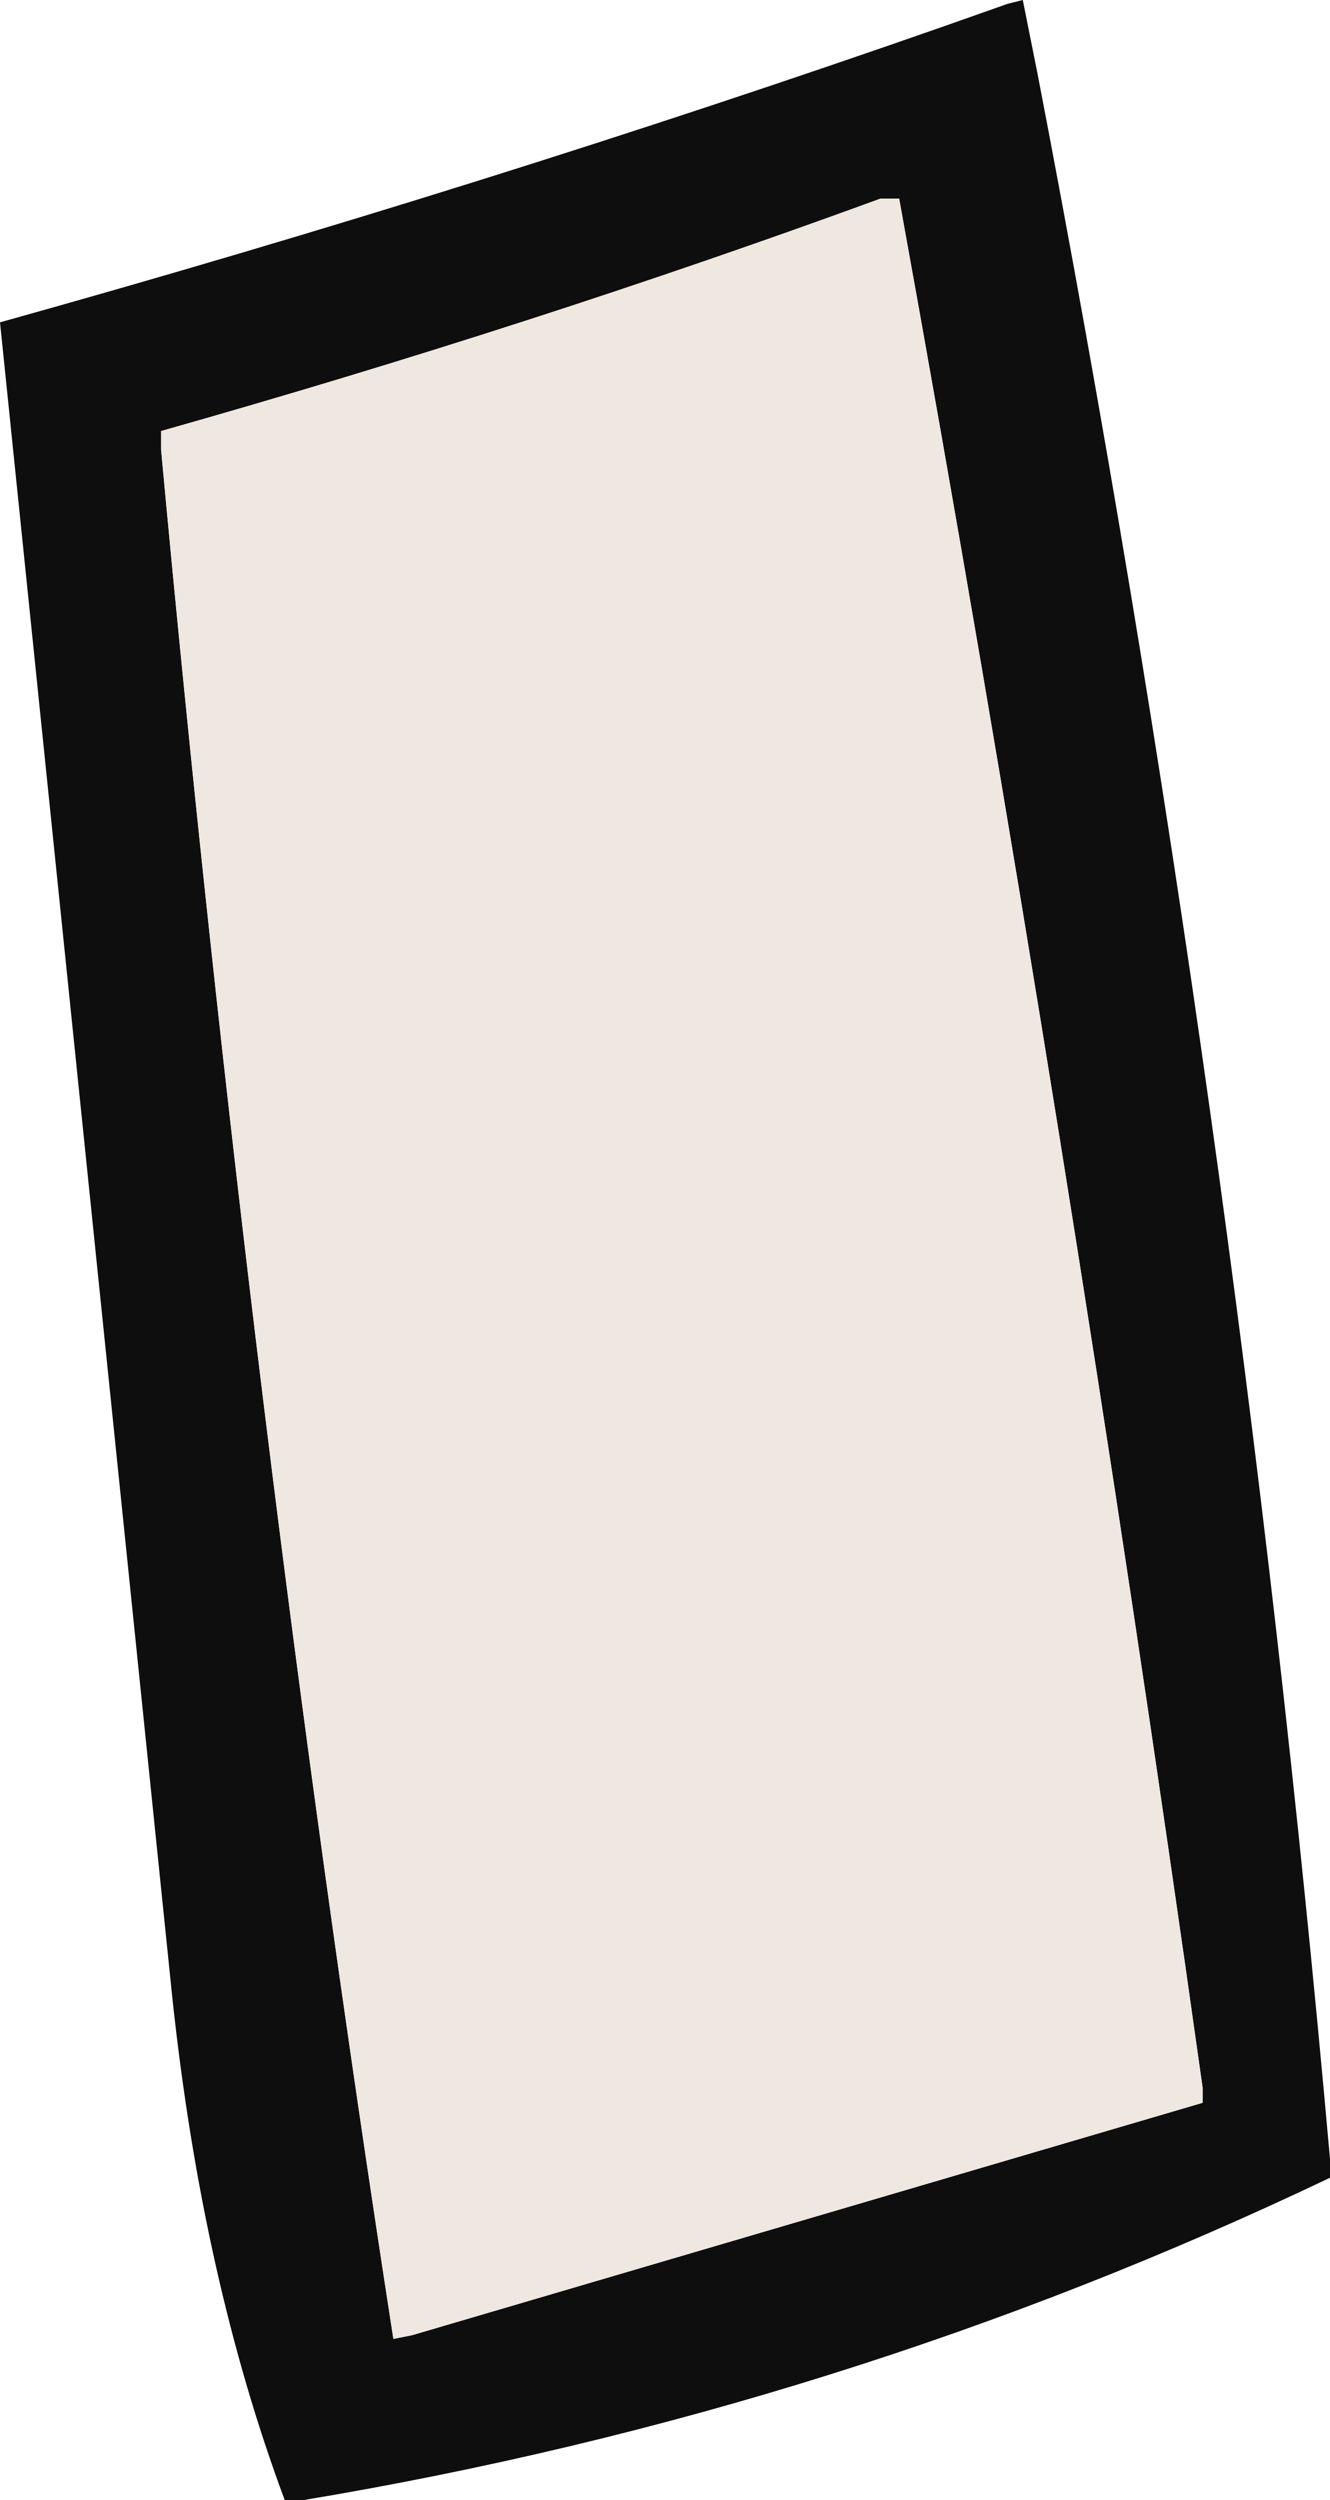 <?xml version="1.0" encoding="UTF-8" standalone="no"?>
<svg xmlns:xlink="http://www.w3.org/1999/xlink" height="33.35px" width="17.75px" xmlns="http://www.w3.org/2000/svg">
  <g transform="matrix(1.0, 0.0, 0.0, 1.0, 8.85, 16.65)">
    <path d="M5.0 -15.65 Q7.65 -1.9 8.9 12.15 L8.9 12.4 Q2.4 15.5 -4.8 16.7 L-5.05 16.7 Q-6.15 13.75 -6.55 10.0 L-8.85 -12.35 Q-2.4 -14.15 3.75 -16.3 L4.6 -16.6 4.8 -16.65 5.0 -15.65 M3.15 -14.0 L2.9 -14.0 Q-1.75 -12.3 -6.7 -10.9 L-6.7 -10.65 Q-5.5 2.3 -3.6 14.55 L-3.35 14.5 7.2 11.4 7.2 11.2 Q5.4 -1.6 3.15 -14.0" fill="#0e0e0e" fill-rule="evenodd" stroke="none"/>
    <path d="M3.15 -14.0 Q5.4 -1.6 7.2 11.2 L7.2 11.4 -3.35 14.5 -3.6 14.55 Q-5.5 2.3 -6.7 -10.65 L-6.7 -10.9 Q-1.75 -12.3 2.9 -14.0 L3.15 -14.0" fill="#efe8e0" fill-rule="evenodd" stroke="none"/>
  </g>
</svg>
